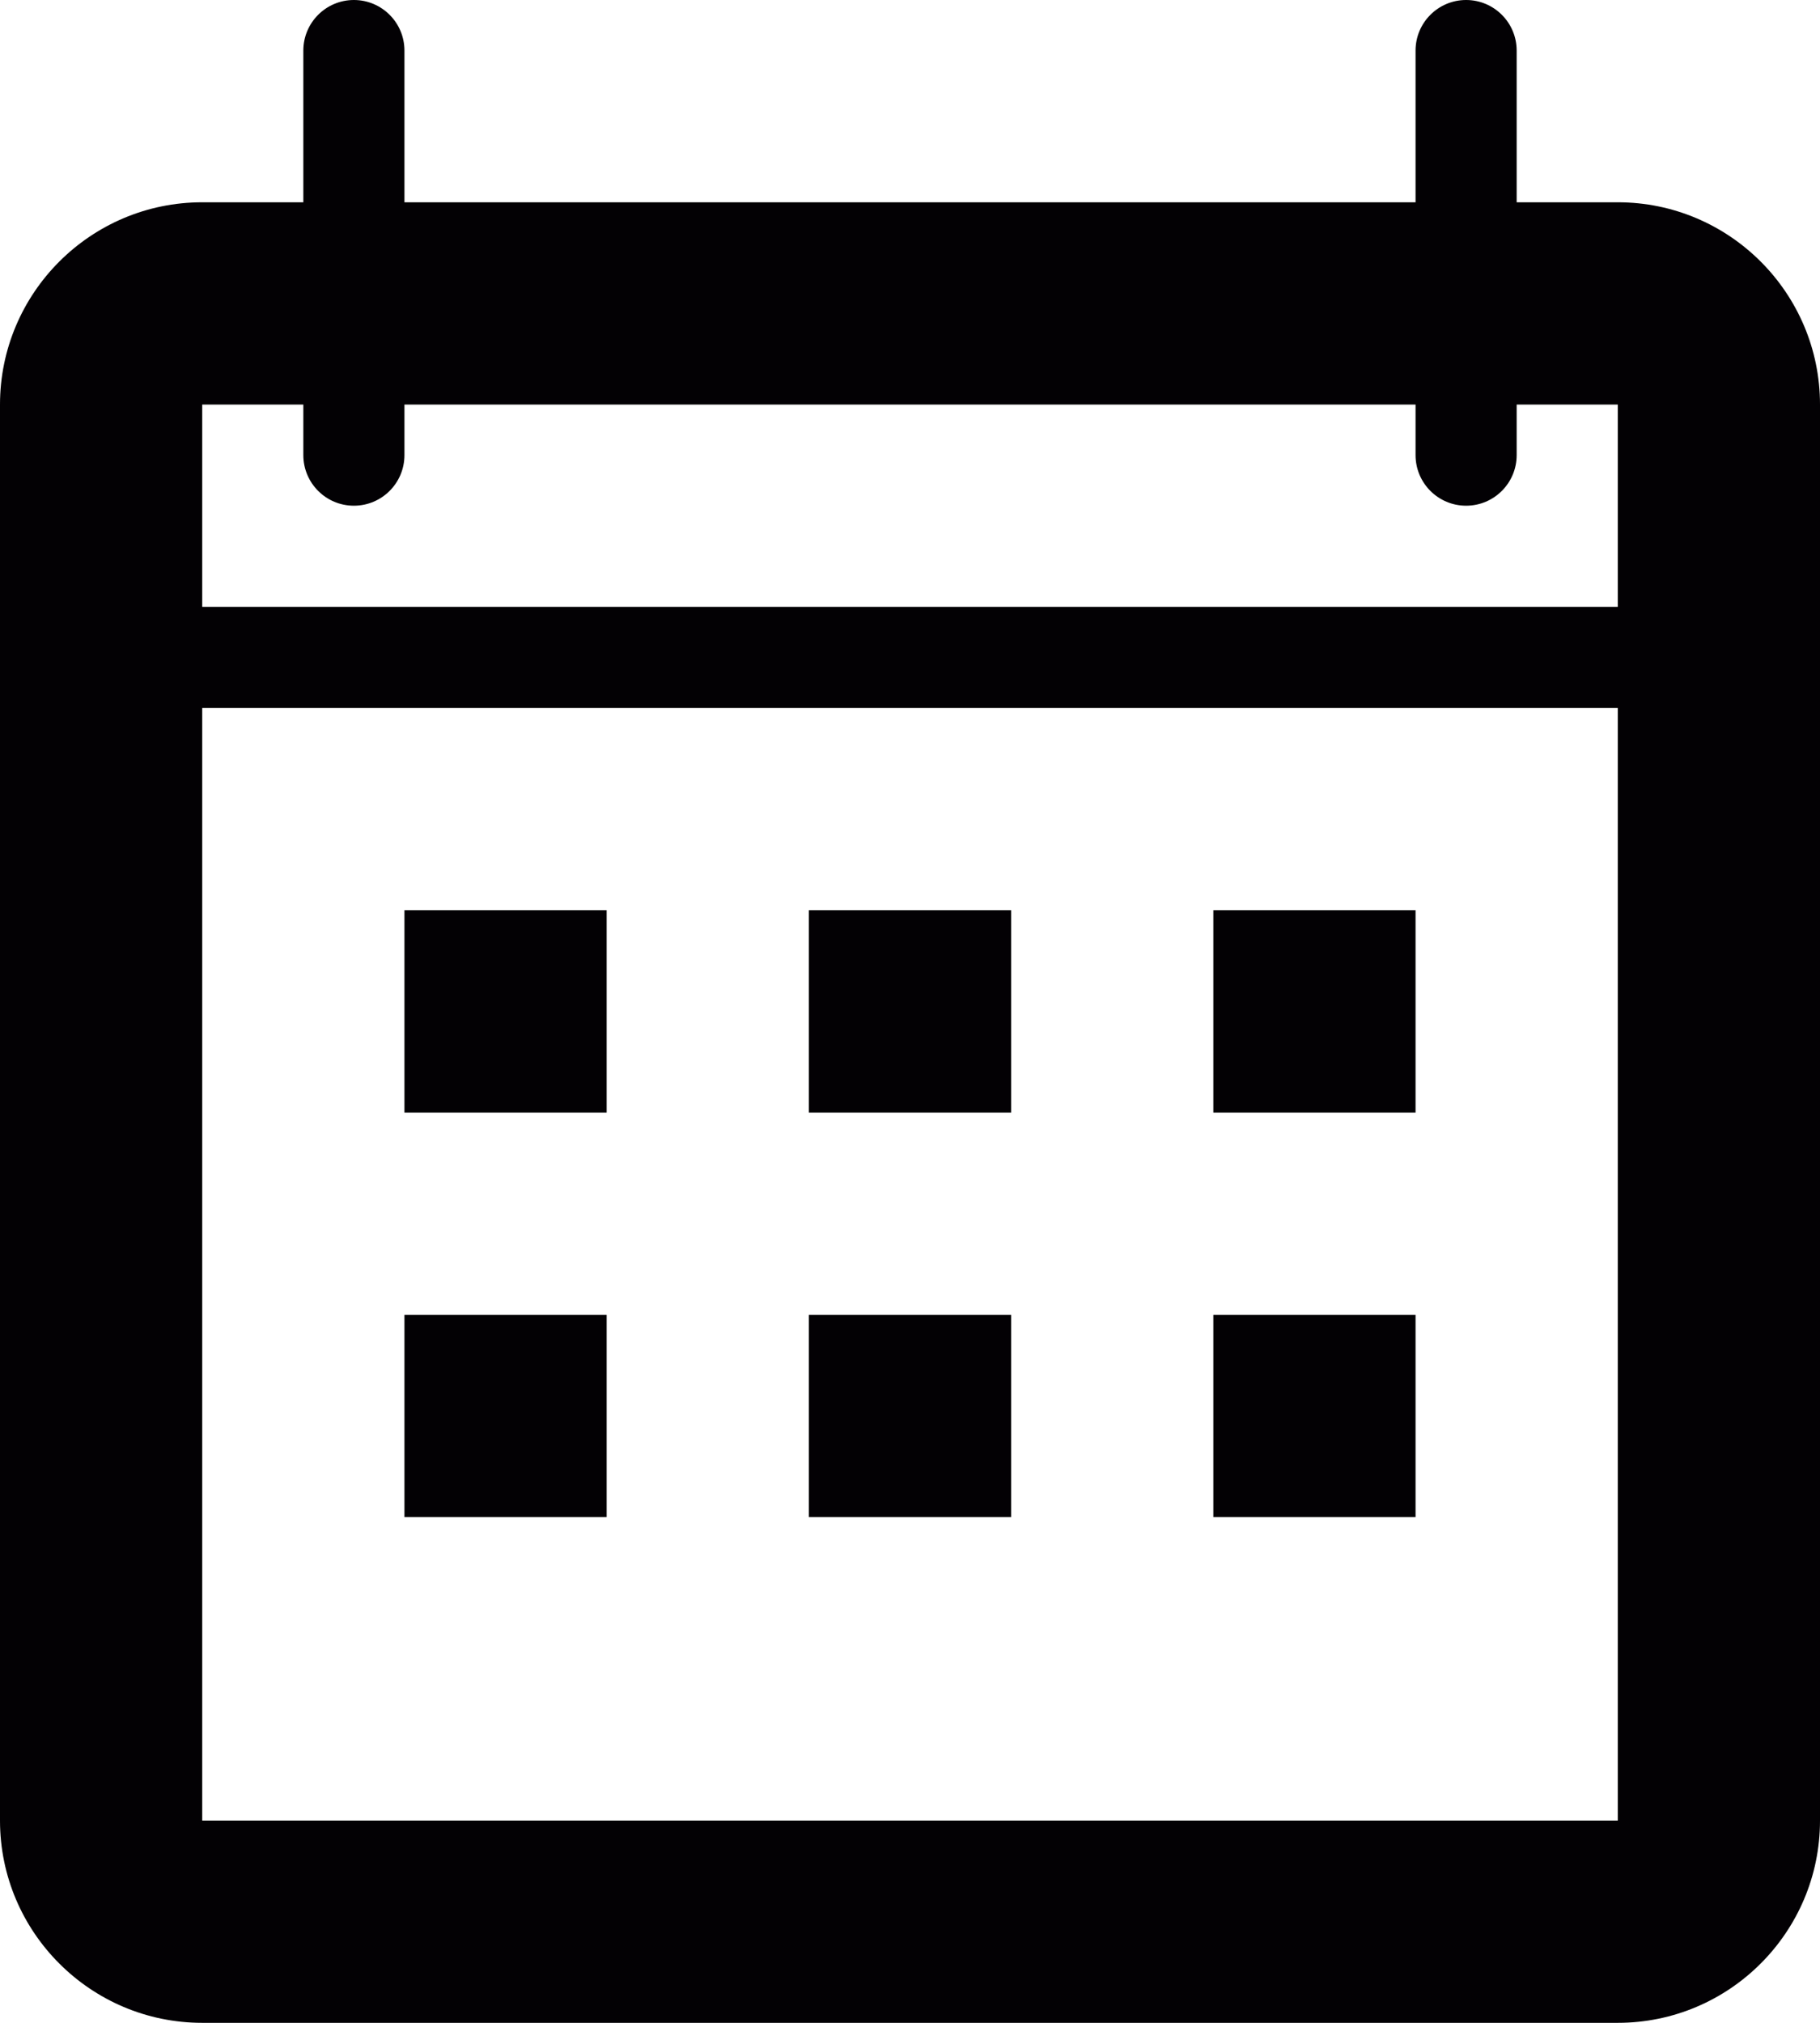 <svg width="18" height="20" viewBox="0 0 18 20" fill="none" xmlns="http://www.w3.org/2000/svg">
    <path d="M16 2H15V0.5C15 0.224 14.776 0 14.5 0C14.224 0 14 0.224 14 0.5V2H4V0.5C4 0.224 3.776 0 3.5 0C3.224 0 3 0.224 3 0.5V2H2C0.897 2 0 2.897 0 4V18C0 19.103 0.897 20 2 20H16C17.103 20 18 19.103 18 18V4C18 2.897 17.103 2 16 2ZM16 18H2V7H16V18ZM16 6H2V4H3V4.5C3 4.776 3.224 5 3.5 5C3.776 5 4 4.776 4 4.5V4H14V4.5C14 4.776 14.224 5 14.5 5C14.776 5 15 4.776 15 4.5V4H16V6Z" fill="#030104"/>
    <path d="M6 9H4V11H6V9Z" fill="#030104"/>
    <path d="M10 9H8V11H10V9Z" fill="#030104"/>
    <path d="M14 9H12V11H14V9Z" fill="#030104"/>
    <path d="M6 13H4V15H6V13Z" fill="#030104"/>
    <path d="M10 13H8V15H10V13Z" fill="#030104"/>
    <path d="M14 13H12V15H14V13Z" fill="#030104"/>
</svg>
